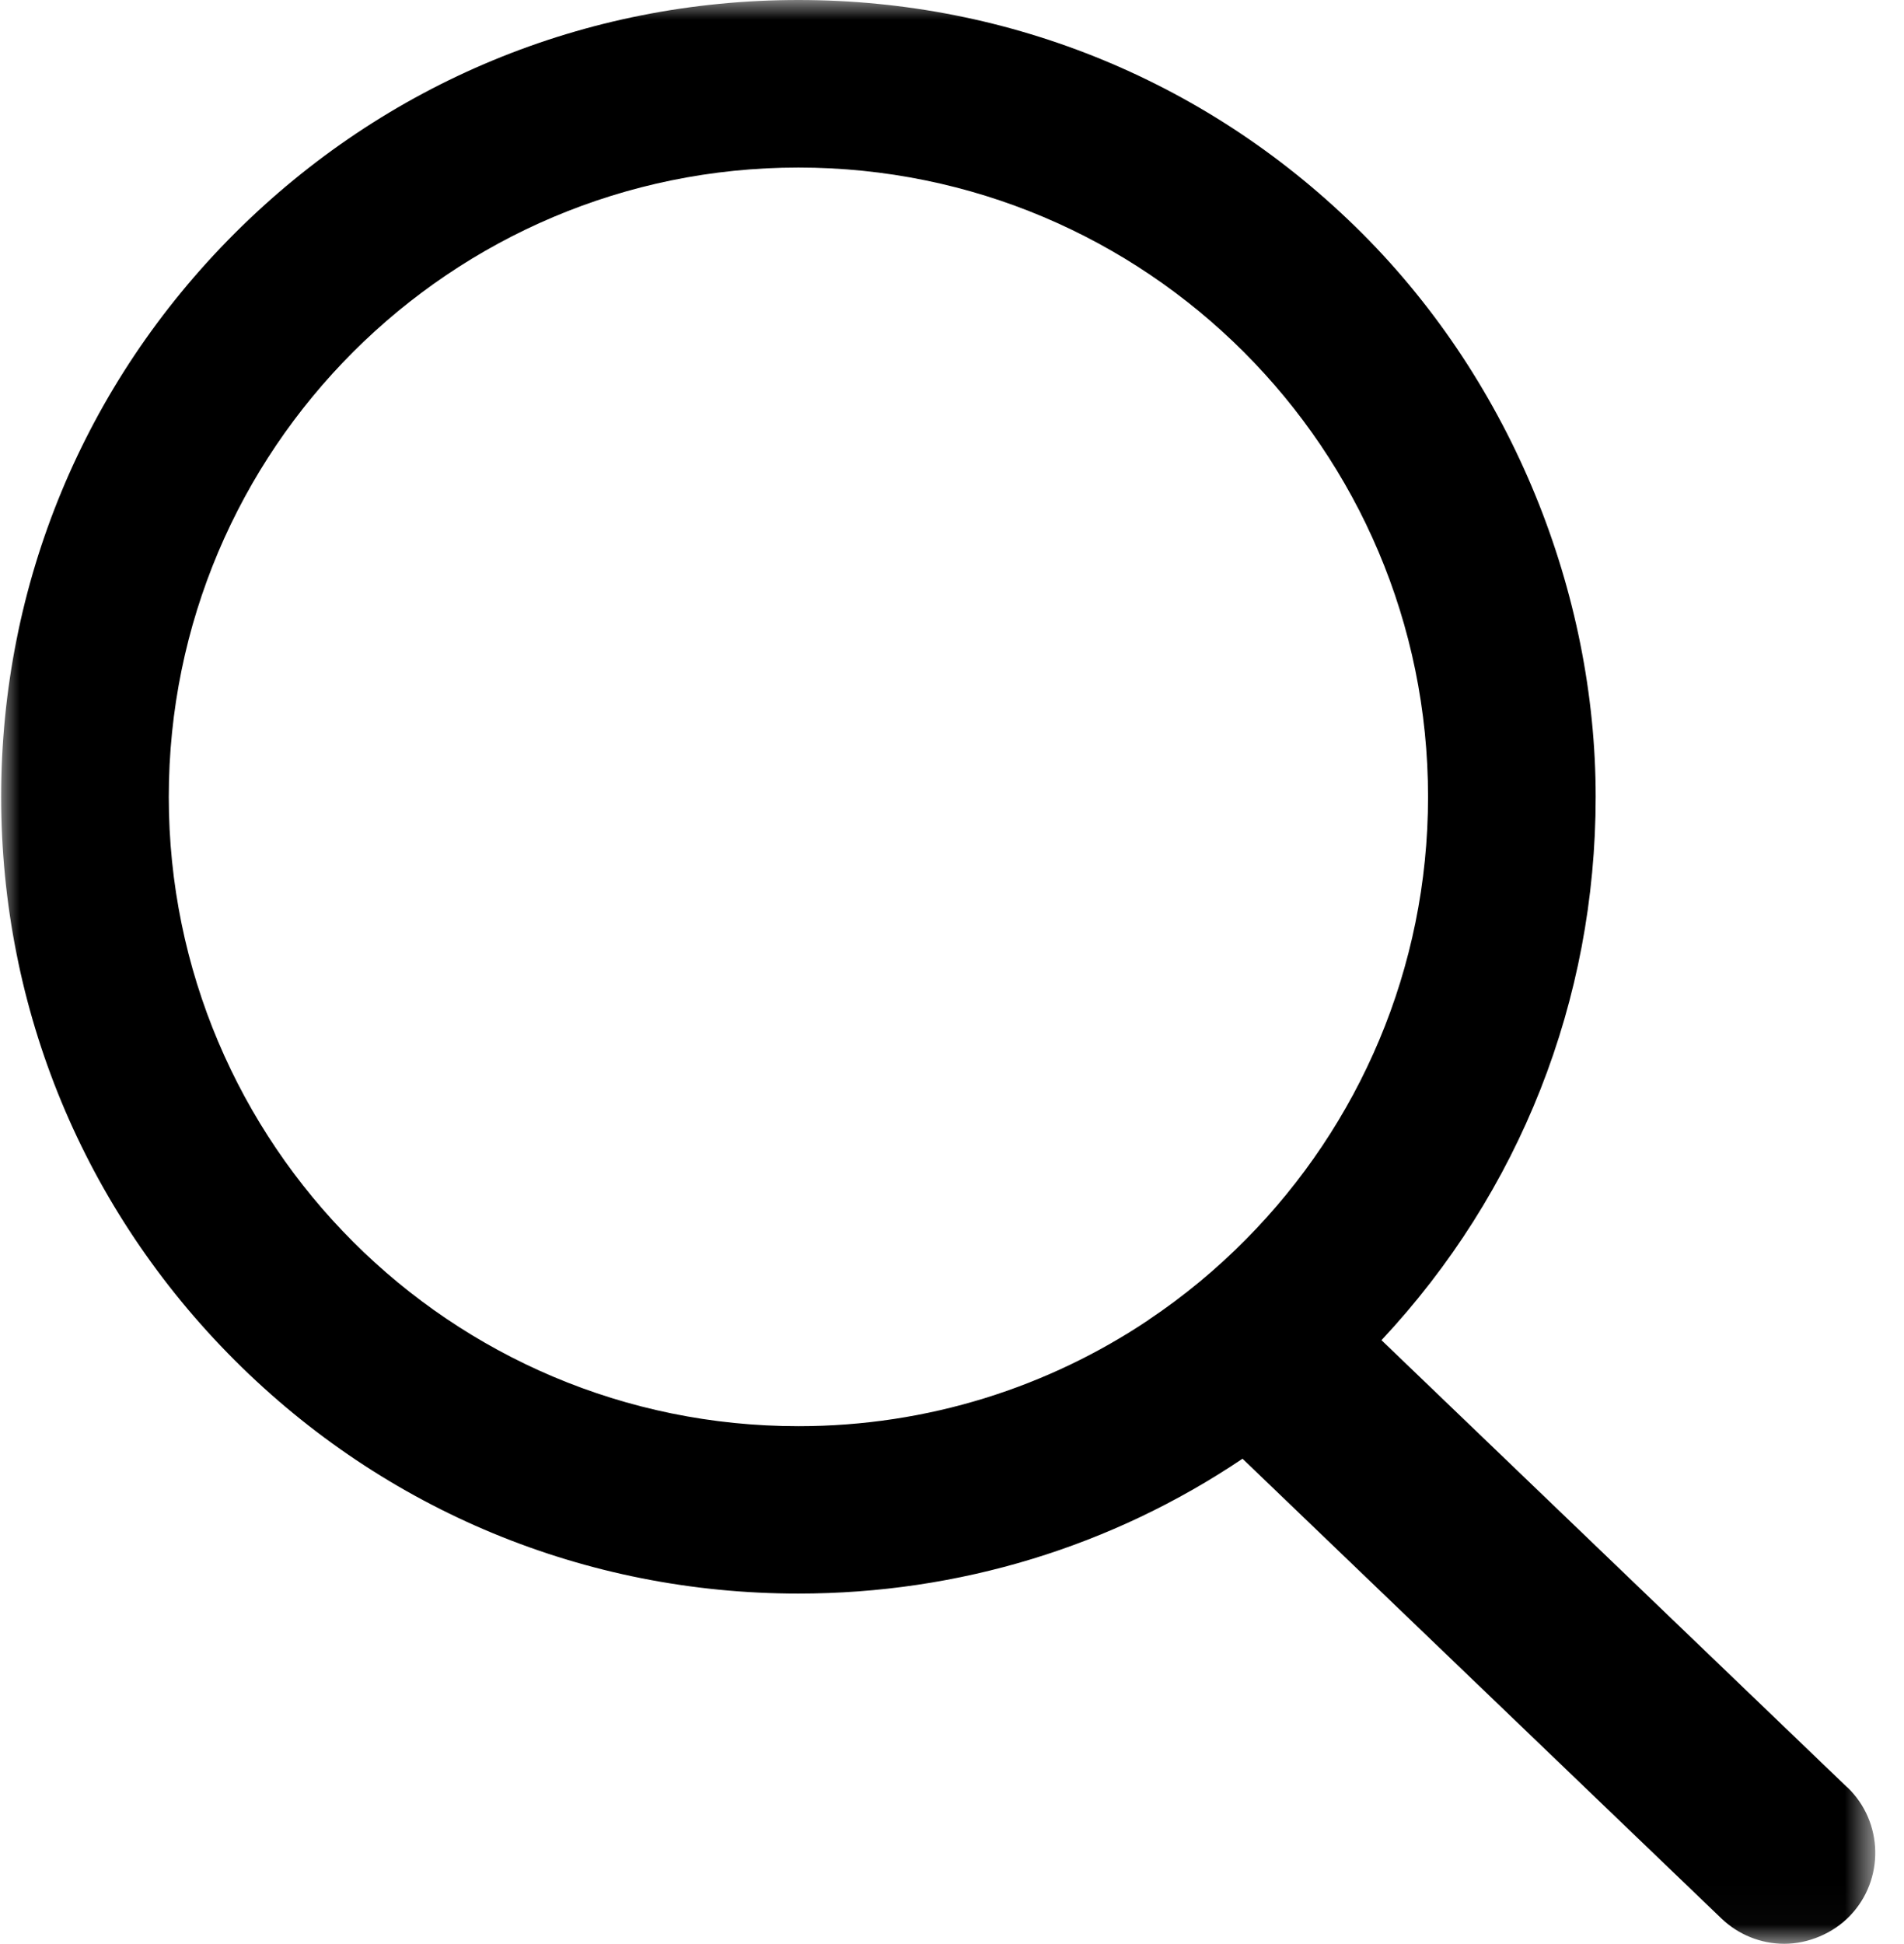 <svg width="48" height="49" viewBox="0 0 48 49" fill="none" xmlns="http://www.w3.org/2000/svg">
<mask id="mask0_189_415" style="mask-type:luminance" maskUnits="userSpaceOnUse" x="0" y="0" width="48" height="49">
<path d="M0 0H47.301V48.982H0V0Z" fill="white"/>
</mask>
<g mask="url(#mask0_189_415)">
<path d="M46.572 45.053L34.827 33.779C38.316 30.05 40.227 25.213 40.227 20.083C40.227 14.952 38.134 9.676 34.34 5.882C30.543 2.088 25.495 0 20.128 0C14.761 0 9.713 2.088 5.916 5.882C2.119 9.676 0.029 14.72 0.029 20.083C0.029 25.446 2.119 30.489 5.916 34.284C9.713 38.078 14.761 40.166 20.128 40.166C24.176 40.166 28.039 38.978 31.324 36.767L43.396 48.354C43.825 48.764 44.388 48.993 44.984 48.993C45.58 48.993 46.209 48.735 46.637 48.288C47.513 47.377 47.484 45.924 46.572 45.049V45.053ZM28.959 33.267C26.433 34.959 23.399 35.947 20.128 35.947C11.36 35.947 4.255 28.844 4.255 20.087C4.255 11.329 11.36 4.223 20.128 4.223C28.897 4.223 36.001 11.325 36.001 20.083C36.001 24.425 34.253 28.361 31.422 31.226C30.674 31.985 29.845 32.672 28.955 33.267H28.959Z" fill="black"/>
</g>
</svg>
